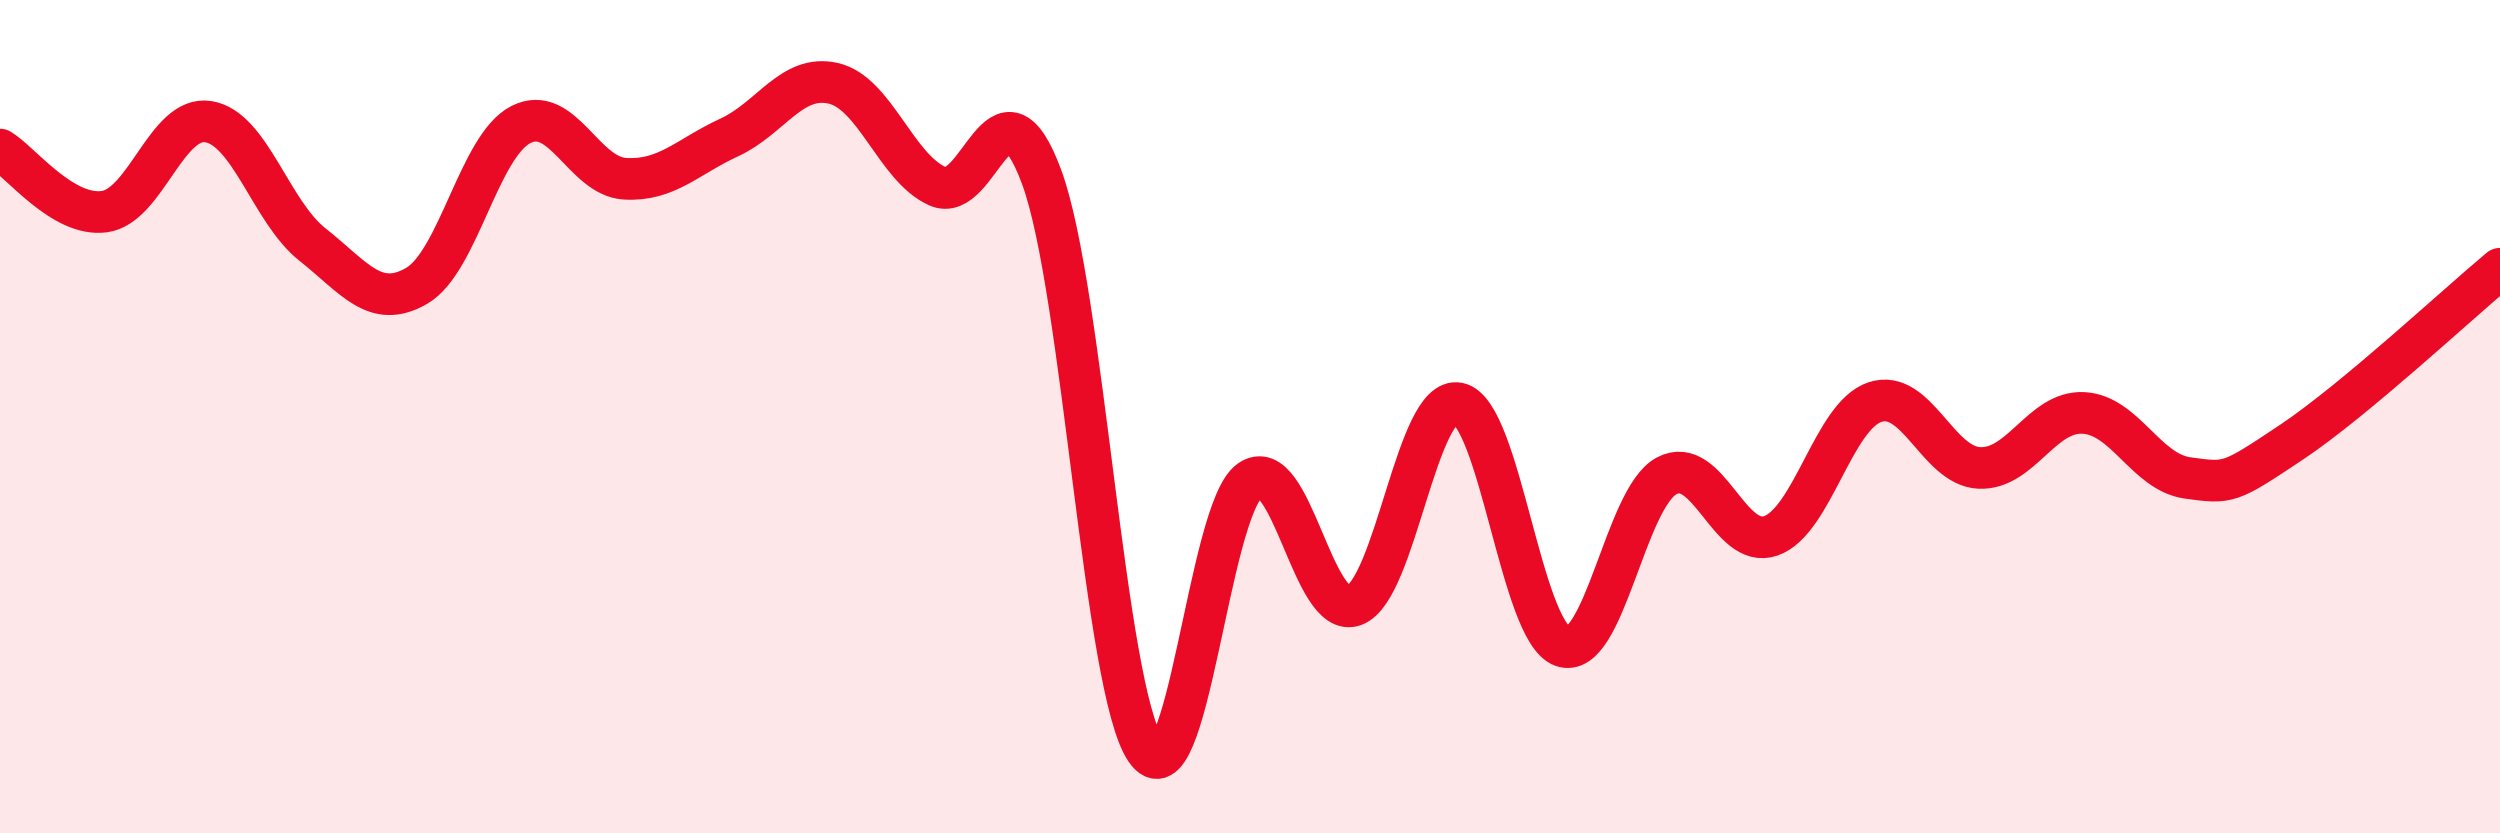 
    <svg width="60" height="20" viewBox="0 0 60 20" xmlns="http://www.w3.org/2000/svg">
      <path
        d="M 0,3.59 C 0.5,3.89 1.5,5.21 2.5,5.08 C 3.5,4.95 4,2.76 5,2.92 C 6,3.08 6.5,5.08 7.5,5.87 C 8.5,6.66 9,7.44 10,6.86 C 11,6.28 11.5,3.5 12.5,2.99 C 13.5,2.48 14,4.23 15,4.29 C 16,4.35 16.5,3.76 17.5,3.3 C 18.5,2.84 19,1.77 20,2 C 21,2.23 21.5,4.02 22.5,4.47 C 23.5,4.92 24,1.54 25,4.25 C 26,6.96 26.5,16.54 27.5,18 C 28.5,19.46 29,12.22 30,11.53 C 31,10.84 31.5,14.9 32.5,14.53 C 33.5,14.16 34,9.48 35,9.68 C 36,9.88 36.5,15.16 37.5,15.51 C 38.5,15.86 39,11.95 40,11.42 C 41,10.89 41.5,13.21 42.5,12.86 C 43.5,12.51 44,9.98 45,9.65 C 46,9.32 46.5,11.18 47.5,11.23 C 48.5,11.28 49,9.86 50,9.91 C 51,9.96 51.5,11.33 52.5,11.47 C 53.5,11.61 53.5,11.61 55,10.61 C 56.5,9.61 59,7.28 60,6.45L60 20L0 20Z"
        fill="#EB0A25"
        opacity="0.1"
        stroke-linecap="round"
        stroke-linejoin="round"
      />
      <path
        d="M 0,3.59 C 0.5,3.89 1.5,5.21 2.5,5.08 C 3.5,4.95 4,2.76 5,2.92 C 6,3.08 6.5,5.08 7.5,5.87 C 8.5,6.66 9,7.44 10,6.86 C 11,6.28 11.5,3.5 12.5,2.99 C 13.5,2.48 14,4.23 15,4.29 C 16,4.35 16.5,3.76 17.5,3.3 C 18.5,2.84 19,1.77 20,2 C 21,2.23 21.5,4.02 22.5,4.47 C 23.5,4.92 24,1.54 25,4.25 C 26,6.96 26.5,16.54 27.5,18 C 28.5,19.46 29,12.22 30,11.53 C 31,10.84 31.5,14.9 32.5,14.53 C 33.5,14.16 34,9.48 35,9.68 C 36,9.88 36.5,15.16 37.5,15.51 C 38.5,15.86 39,11.95 40,11.42 C 41,10.89 41.5,13.21 42.5,12.86 C 43.5,12.51 44,9.98 45,9.65 C 46,9.32 46.5,11.18 47.5,11.23 C 48.5,11.28 49,9.86 50,9.91 C 51,9.96 51.5,11.33 52.5,11.47 C 53.5,11.61 53.5,11.61 55,10.61 C 56.5,9.61 59,7.28 60,6.45"
        stroke="#EB0A25"
        stroke-width="1"
        fill="none"
        stroke-linecap="round"
        stroke-linejoin="round"
      />
    </svg>
  